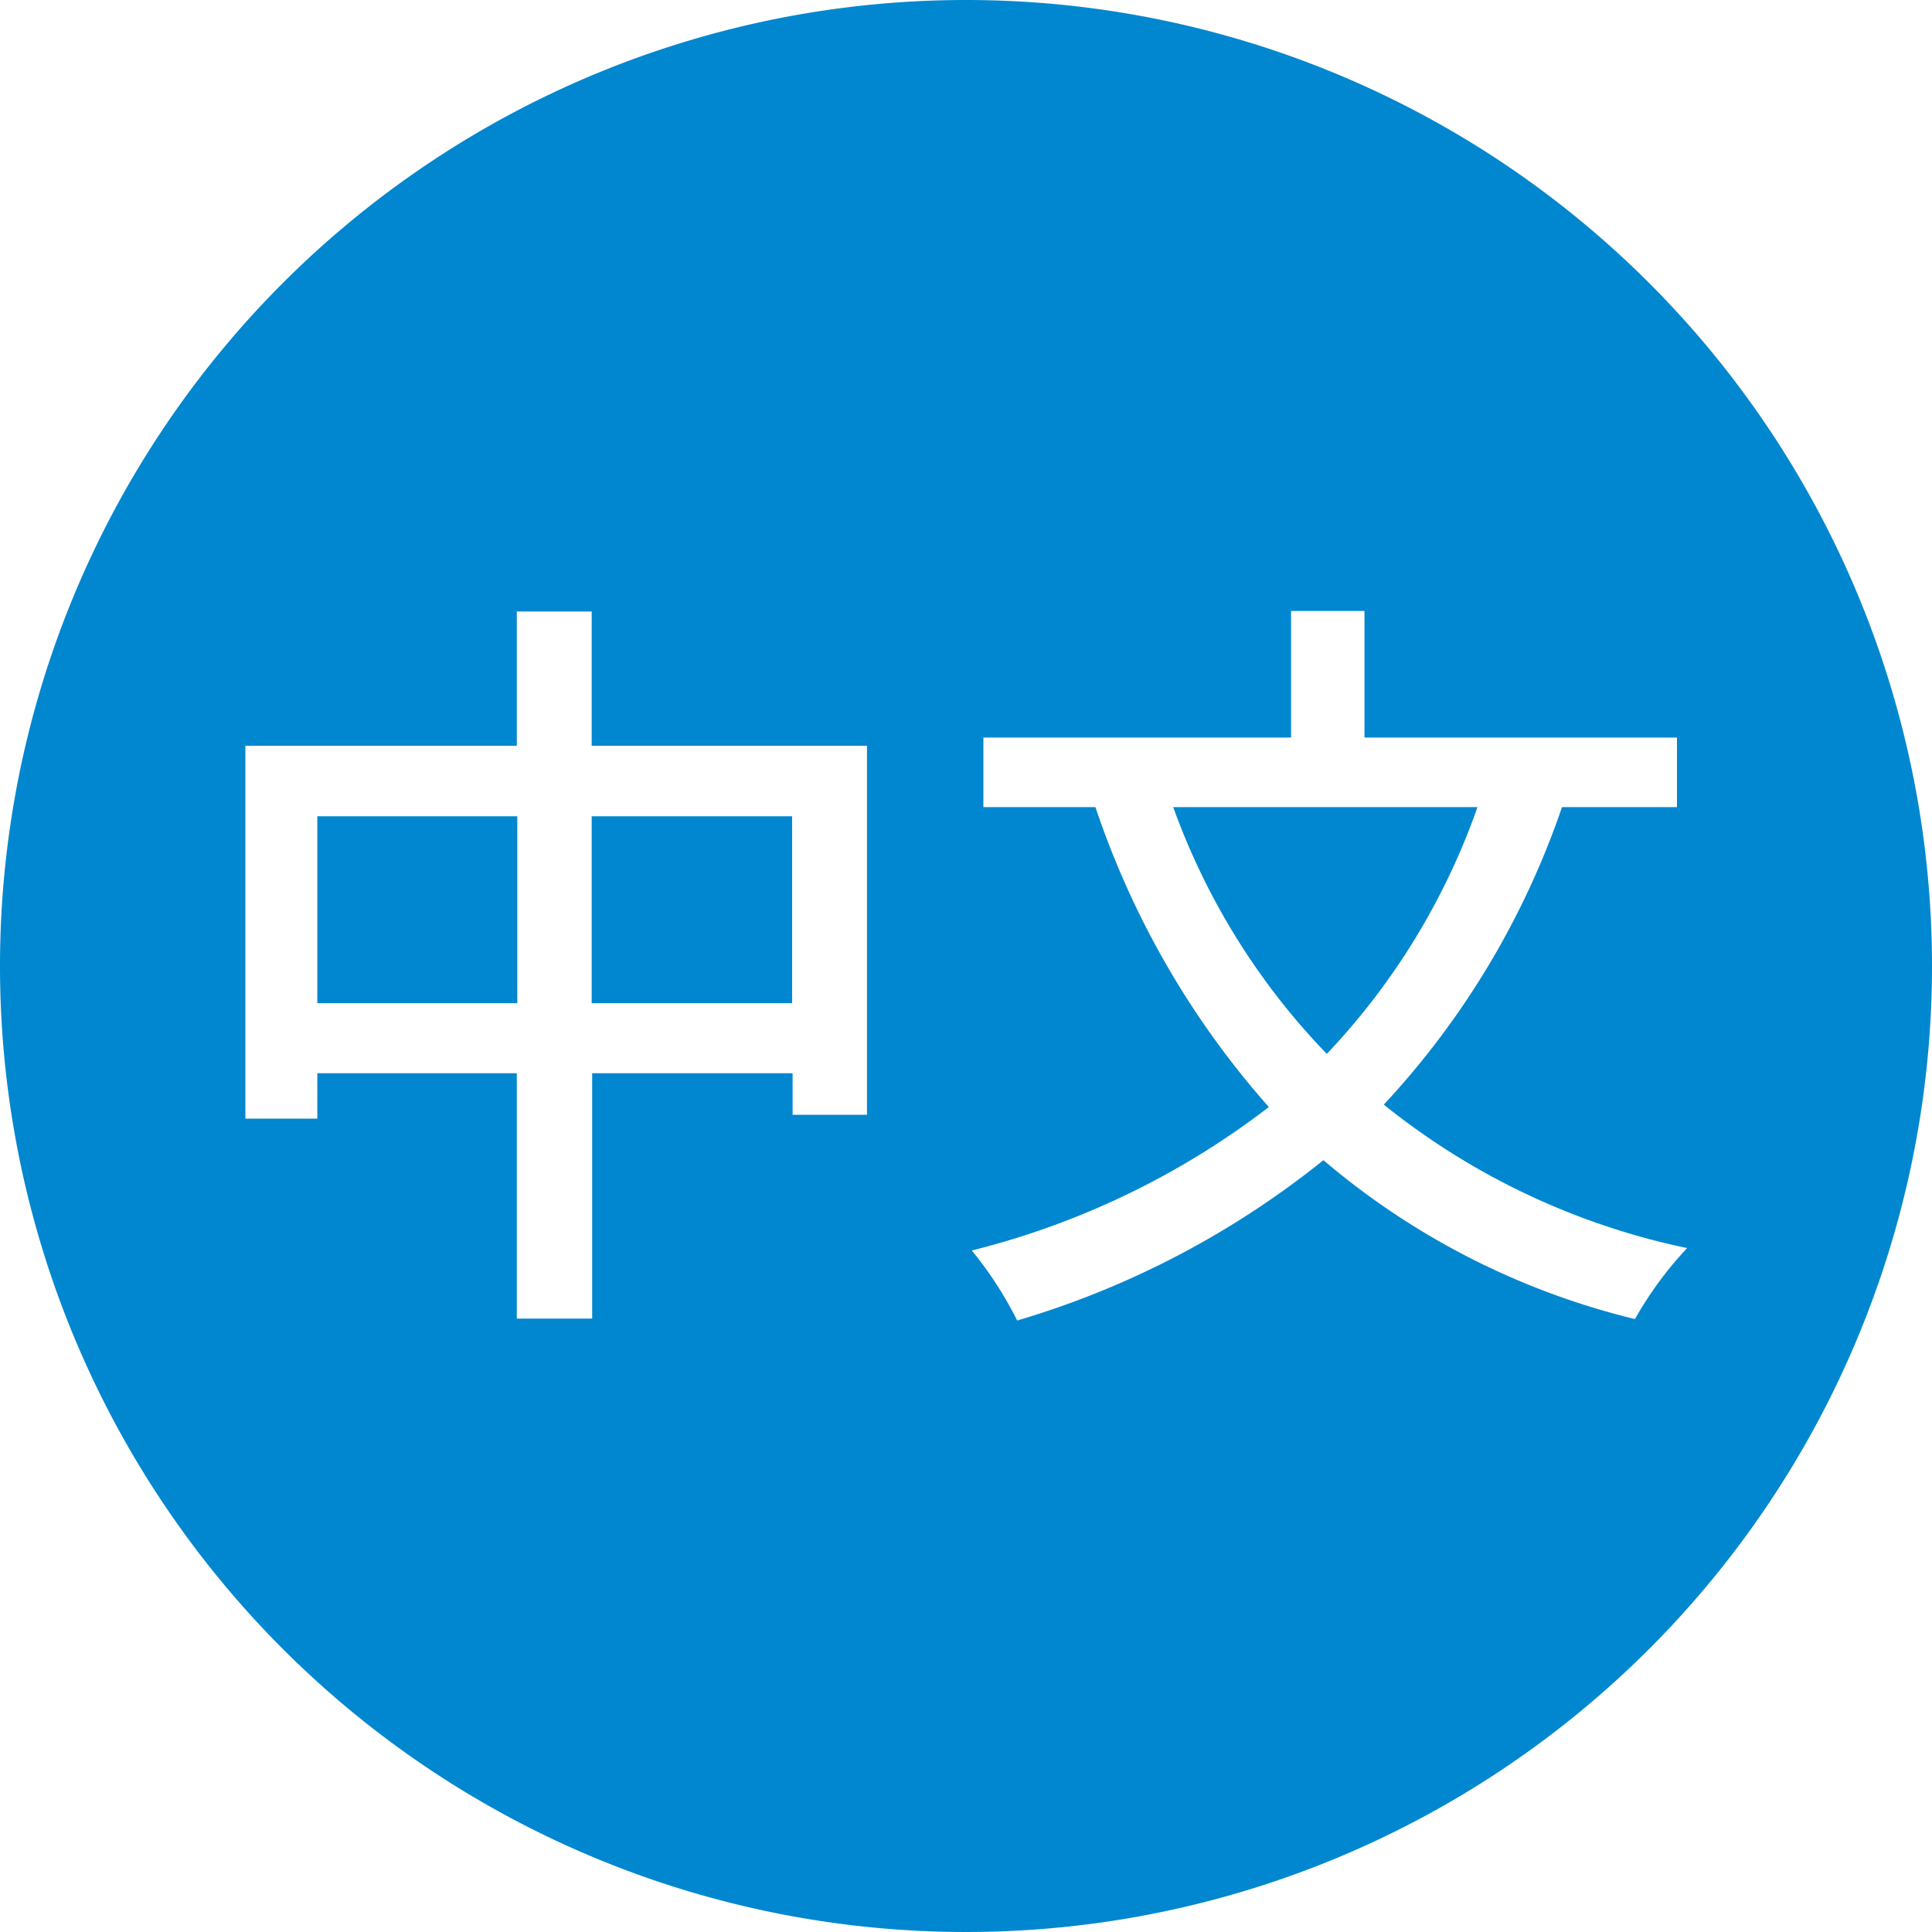 <svg xmlns="http://www.w3.org/2000/svg" width="40" height="40" viewBox="0 0 40 40"><g transform="translate(-137 -523)"><rect width="4.15" height="3.87" transform="translate(149.25 539.9)" fill="#0187cf"/><rect width="4.14" height="3.87" transform="translate(143.57 539.9)" fill="#0187cf"/><path d="M33.85,27.31a15.64,15.64,0,0,1-6.45-3.29,18.444,18.444,0,0,1-6.34,3.32,7.774,7.774,0,0,0-.94-1.45,16.72,16.72,0,0,0,6.15-2.97,17.953,17.953,0,0,1-3.59-6.21H20.36V15.27h6.37V12.65h1.52v2.62h6.47v1.44H32.34a17.177,17.177,0,0,1-3.69,6.16,14.855,14.855,0,0,0,6.28,2.97A7.613,7.613,0,0,0,33.85,27.31ZM17.96,23.08H16.41v-.86H12.26V27.3H10.7V22.22H6.57v.94H5.08V15.44H10.7V12.66h1.55v2.78h5.7v7.64ZM20,0A20,20,0,1,0,40,20,20,20,0,0,0,20,0Z" transform="translate(137 523)" fill="#0187cf"/><path d="M24.29,16.71a14.346,14.346,0,0,0,3.18,5.11,14.3,14.3,0,0,0,3.12-5.11Z" transform="translate(137 523)" fill="#0187cf"/></g></svg>